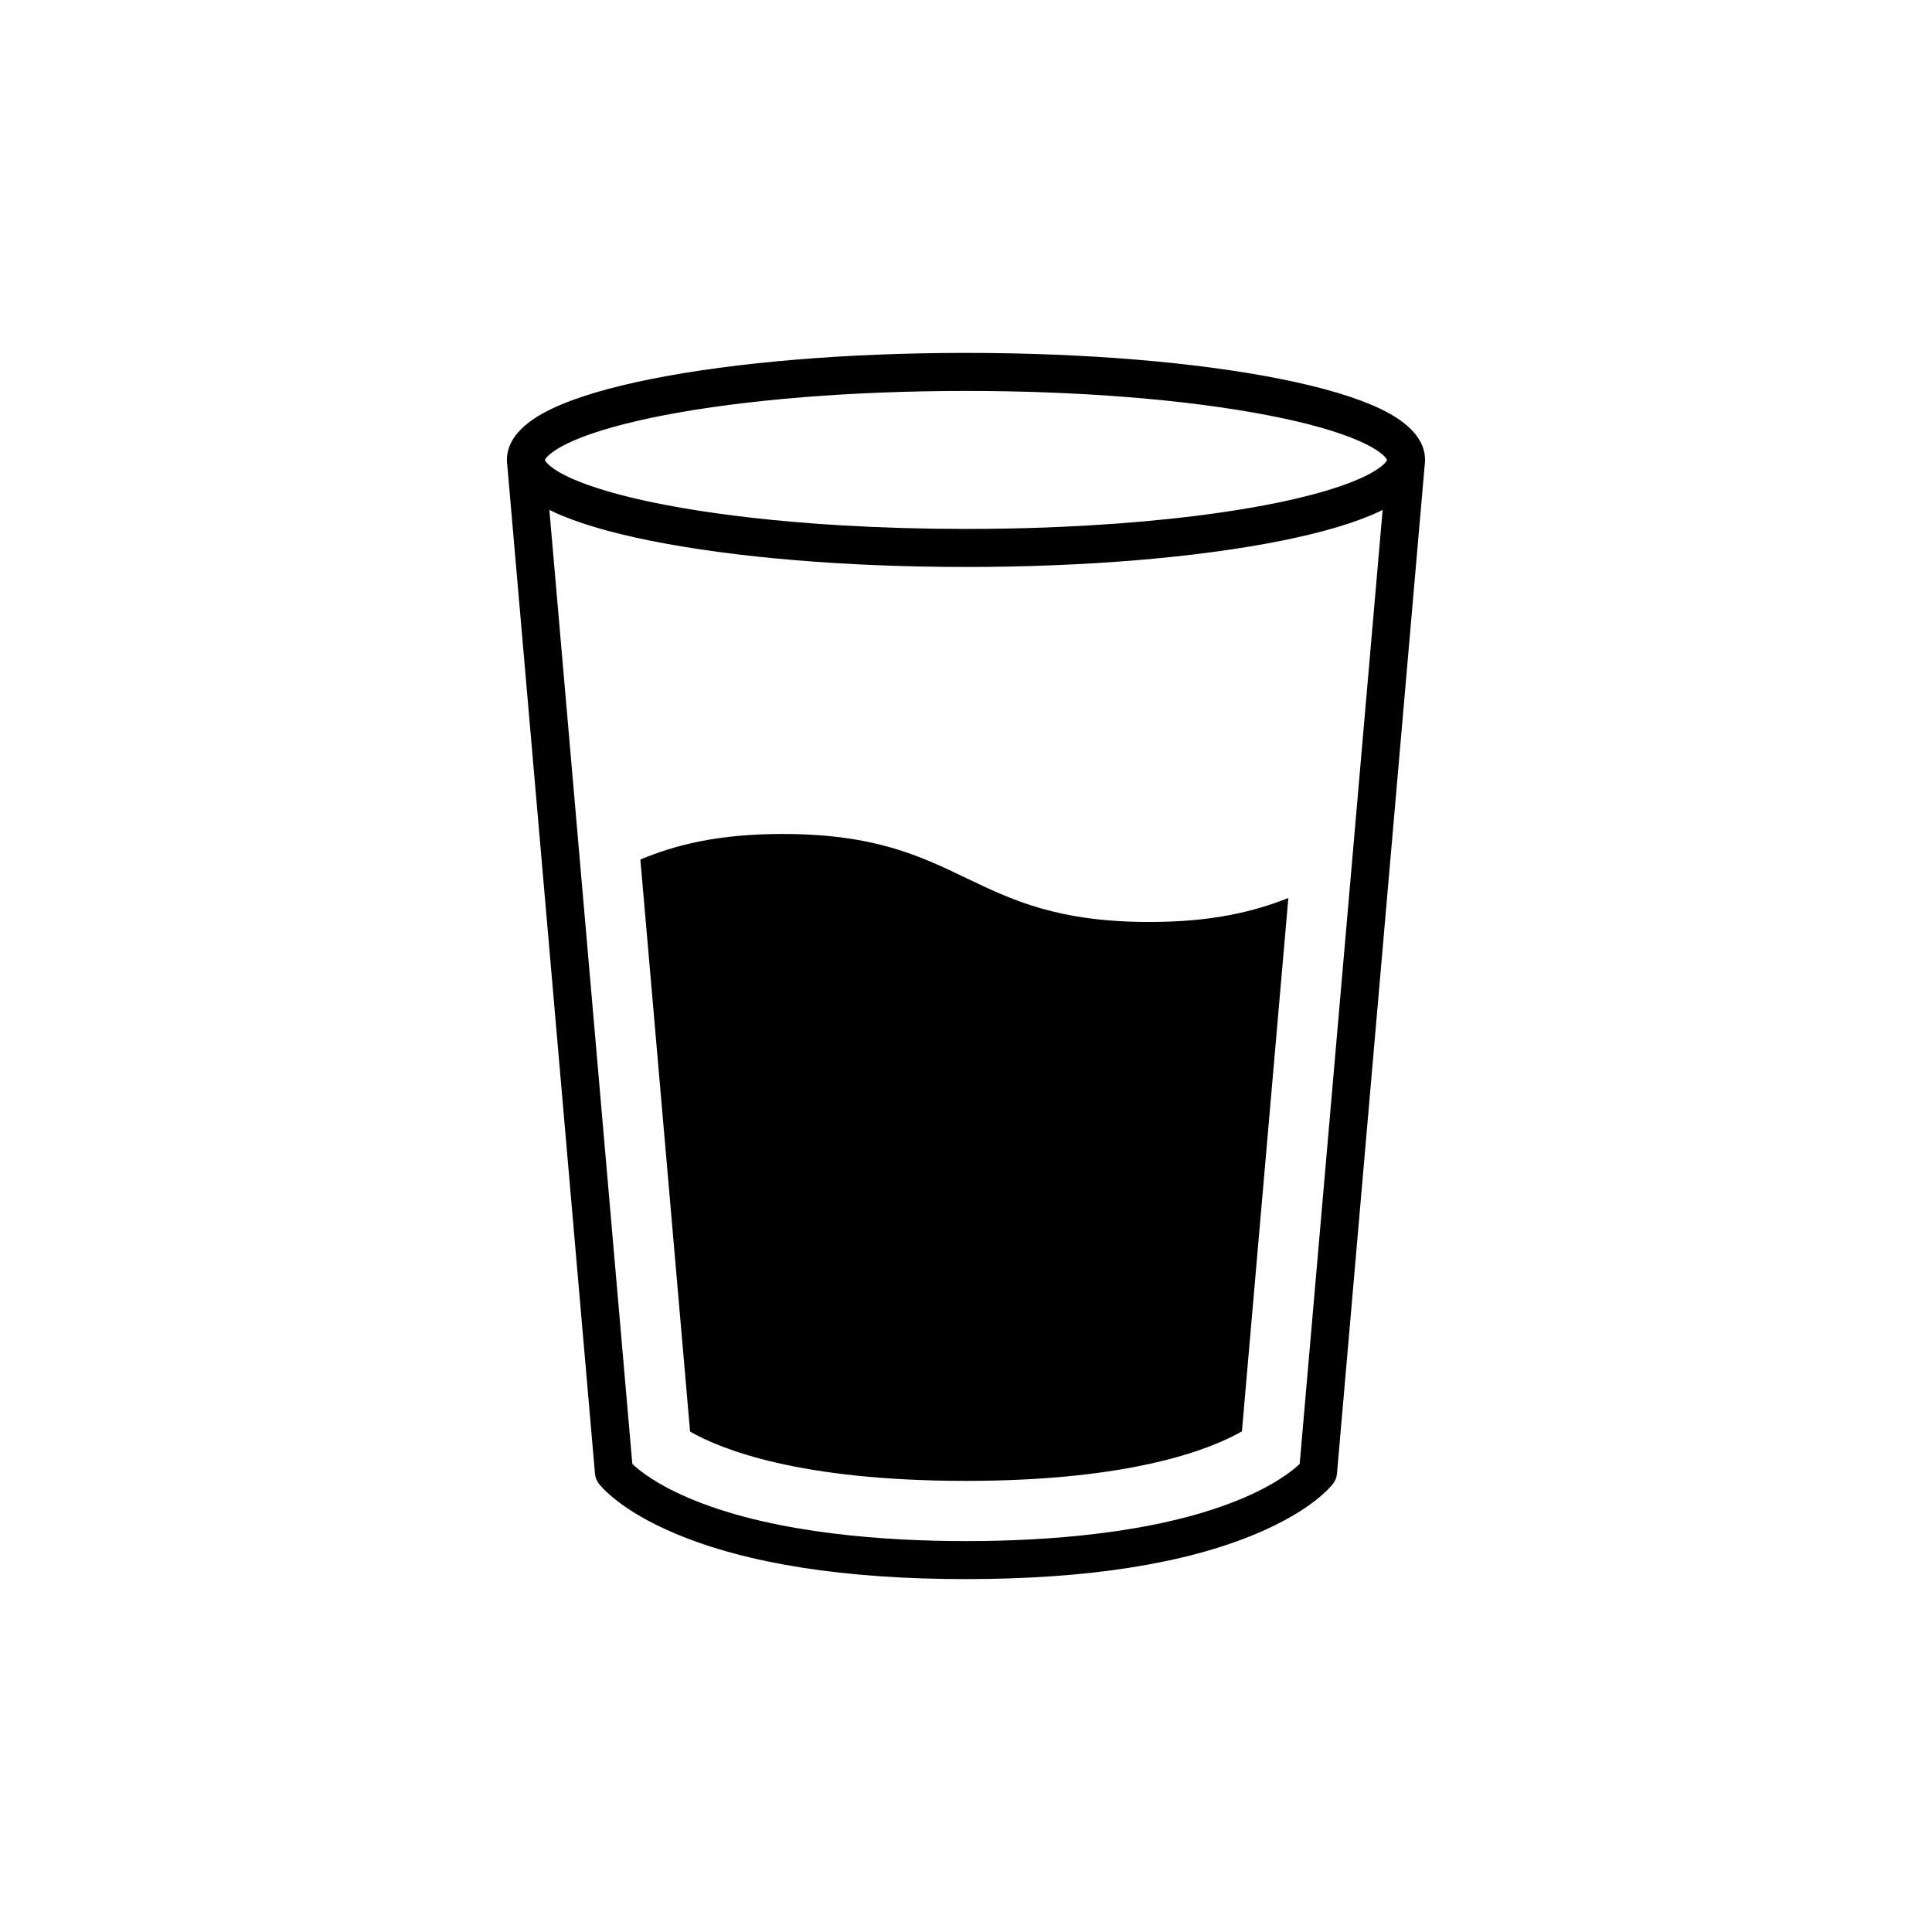 <?xml version="1.0" encoding="UTF-8"?>
<!-- Uploaded to: SVG Repo, www.svgrepo.com, Generator: SVG Repo Mixer Tools -->
<svg fill="#000000" width="800px" height="800px" version="1.1" viewBox="144 144 512 512" xmlns="http://www.w3.org/2000/svg">
 <g>
  <path d="m521.62 266.71c0.004-0.051 0.008-0.105 0.012-0.156 0.016-0.223 0.023-0.441 0.023-0.668 0-5.266-4.051-9.855-12.047-13.637-6.242-2.953-15.043-5.578-26.152-7.801-22.336-4.465-51.977-6.926-83.461-6.926s-61.125 2.461-83.461 6.926c-11.109 2.223-19.91 4.848-26.152 7.801-7.992 3.781-12.047 8.367-12.047 13.637 0 0.223 0.012 0.445 0.023 0.664 0.004 0.055 0.008 0.105 0.012 0.16 0.02 0.219 0.039 0.438 0.074 0.652v0.008l23.234 267.18c0.082 0.938 0.426 1.832 0.988 2.586 0.531 0.707 5.617 7.102 20.297 13.281 19 8.004 44.918 12.059 77.031 12.059s58.031-4.055 77.031-12.059c14.684-6.184 19.766-12.574 20.297-13.281 0.566-0.754 0.906-1.648 0.988-2.586l23.234-267.18v-0.008c0.031-0.215 0.055-0.434 0.074-0.652zm-225.64-5.938c5.699-2.481 14.055-4.82 24.16-6.762 21.52-4.133 49.879-6.41 79.859-6.41s58.34 2.277 79.855 6.414c10.105 1.941 18.461 4.281 24.16 6.762 5.613 2.445 7.332 4.465 7.551 5.086l-0.008 0.074c0 0.004 0 0.004-0.004 0.008-0.004 0.012-0.012 0.027-0.016 0.039-0.004 0.008-0.008 0.02-0.012 0.027-0.008 0.012-0.016 0.027-0.02 0.043-0.004 0.012-0.012 0.02-0.016 0.031-0.008 0.016-0.016 0.027-0.027 0.043-0.008 0.012-0.016 0.023-0.023 0.039-0.008 0.016-0.02 0.031-0.031 0.047-0.008 0.016-0.02 0.027-0.027 0.043-0.012 0.016-0.023 0.031-0.035 0.047-0.012 0.016-0.023 0.031-0.035 0.047s-0.027 0.035-0.039 0.051c-0.016 0.02-0.027 0.035-0.043 0.055-0.016 0.016-0.027 0.035-0.043 0.055-0.016 0.02-0.031 0.039-0.047 0.059-0.016 0.02-0.031 0.039-0.051 0.055-0.02 0.02-0.035 0.039-0.055 0.062-0.02 0.02-0.035 0.039-0.055 0.059-0.02 0.023-0.043 0.043-0.062 0.066-0.02 0.02-0.039 0.039-0.059 0.062-0.023 0.023-0.047 0.047-0.07 0.07-0.023 0.023-0.043 0.043-0.066 0.066-0.023 0.023-0.051 0.047-0.078 0.07-0.023 0.023-0.047 0.047-0.074 0.066-0.027 0.023-0.055 0.051-0.086 0.078-0.027 0.023-0.051 0.047-0.078 0.07-0.031 0.027-0.062 0.055-0.094 0.078-0.027 0.023-0.059 0.047-0.086 0.074-0.031 0.027-0.066 0.055-0.102 0.082-0.031 0.023-0.062 0.051-0.094 0.074-0.035 0.027-0.07 0.059-0.109 0.086-0.035 0.027-0.066 0.051-0.102 0.078-0.039 0.027-0.078 0.059-0.117 0.086-0.035 0.027-0.074 0.055-0.109 0.082-0.039 0.031-0.082 0.059-0.125 0.09-0.039 0.027-0.078 0.055-0.117 0.086-0.043 0.031-0.086 0.062-0.133 0.094-0.043 0.027-0.082 0.059-0.125 0.086l-0.141 0.094c-0.047 0.031-0.09 0.062-0.137 0.09-0.047 0.031-0.098 0.062-0.148 0.094-0.047 0.031-0.098 0.062-0.145 0.094-0.051 0.031-0.105 0.066-0.156 0.098-0.051 0.031-0.102 0.062-0.152 0.094-0.055 0.035-0.109 0.066-0.168 0.102-0.055 0.031-0.109 0.066-0.164 0.098-0.059 0.035-0.117 0.066-0.176 0.102-0.059 0.035-0.113 0.066-0.176 0.102-0.059 0.035-0.121 0.07-0.184 0.105s-0.121 0.066-0.184 0.102c-0.062 0.035-0.129 0.07-0.195 0.105s-0.129 0.07-0.195 0.105c-0.066 0.035-0.137 0.07-0.203 0.105-0.066 0.035-0.133 0.07-0.203 0.105-0.07 0.035-0.148 0.074-0.223 0.113-0.07 0.035-0.137 0.07-0.207 0.105-0.078 0.039-0.16 0.078-0.242 0.117-0.07 0.035-0.137 0.066-0.207 0.102-0.086 0.043-0.176 0.082-0.266 0.125-0.07 0.031-0.137 0.066-0.207 0.098-0.098 0.047-0.199 0.09-0.297 0.137-0.066 0.031-0.129 0.059-0.195 0.09-0.168 0.074-0.34 0.152-0.516 0.227-1.246 0.543-2.621 1.078-4.113 1.605-5.328 1.879-12.152 3.641-20.051 5.156-15.465 2.973-34.465 4.984-55.059 5.883-2.688 0.117-5.398 0.215-8.137 0.293-1.824 0.051-3.66 0.098-5.5 0.133-3.688 0.07-7.41 0.105-11.156 0.105-11.242 0-22.258-0.32-32.77-0.938-1.75-0.102-3.488-0.215-5.211-0.332-0.863-0.059-1.719-0.121-2.574-0.184-14.512-1.086-27.871-2.758-39.301-4.953-6.949-1.336-13.07-2.859-18.066-4.484-2.273-0.738-4.312-1.5-6.094-2.277-0.176-0.078-0.348-0.152-0.516-0.227-0.066-0.031-0.129-0.059-0.195-0.09-0.102-0.047-0.199-0.09-0.297-0.137-0.07-0.031-0.137-0.066-0.207-0.098-0.09-0.043-0.18-0.086-0.266-0.125-0.07-0.035-0.141-0.066-0.207-0.102-0.082-0.039-0.164-0.078-0.242-0.117-0.07-0.035-0.141-0.07-0.207-0.105-0.074-0.035-0.148-0.074-0.219-0.109-0.07-0.035-0.137-0.07-0.207-0.109-0.066-0.035-0.137-0.07-0.199-0.105-0.066-0.035-0.133-0.07-0.199-0.105-0.062-0.035-0.129-0.07-0.191-0.102l-0.188-0.105c-0.062-0.035-0.121-0.066-0.184-0.102-0.059-0.035-0.117-0.066-0.176-0.102-0.059-0.035-0.117-0.066-0.172-0.102-0.059-0.035-0.113-0.066-0.168-0.102-0.055-0.031-0.109-0.066-0.164-0.098-0.055-0.031-0.105-0.066-0.156-0.098-0.051-0.031-0.105-0.066-0.156-0.098-0.051-0.031-0.102-0.062-0.148-0.094s-0.098-0.062-0.145-0.094l-0.141-0.094c-0.047-0.031-0.09-0.062-0.133-0.09-0.043-0.031-0.086-0.059-0.129-0.09s-0.086-0.059-0.129-0.09c-0.043-0.027-0.082-0.059-0.121-0.086-0.039-0.031-0.082-0.059-0.121-0.09-0.039-0.027-0.074-0.055-0.113-0.082s-0.074-0.059-0.113-0.086c-0.035-0.027-0.07-0.055-0.105-0.082s-0.07-0.055-0.105-0.082c-0.031-0.027-0.066-0.051-0.098-0.078s-0.066-0.055-0.098-0.082c-0.031-0.023-0.059-0.051-0.09-0.074-0.031-0.027-0.062-0.051-0.09-0.078-0.027-0.023-0.055-0.047-0.082-0.07-0.027-0.023-0.055-0.051-0.082-0.074-0.023-0.023-0.051-0.047-0.074-0.07-0.027-0.023-0.051-0.047-0.074-0.07-0.023-0.023-0.047-0.043-0.066-0.066-0.023-0.023-0.047-0.047-0.07-0.07-0.02-0.02-0.043-0.043-0.062-0.062-0.023-0.023-0.043-0.043-0.062-0.066-0.02-0.02-0.035-0.039-0.055-0.059s-0.039-0.043-0.055-0.062c-0.016-0.02-0.031-0.039-0.047-0.055-0.016-0.02-0.035-0.039-0.051-0.059s-0.027-0.035-0.043-0.051c-0.016-0.02-0.027-0.035-0.043-0.055-0.012-0.016-0.027-0.031-0.039-0.051s-0.027-0.035-0.039-0.051c-0.012-0.016-0.023-0.031-0.031-0.043-0.012-0.016-0.023-0.031-0.031-0.047-0.008-0.016-0.02-0.027-0.027-0.043s-0.02-0.027-0.027-0.043c-0.008-0.012-0.016-0.027-0.023-0.039-0.008-0.012-0.012-0.027-0.02-0.039-0.008-0.012-0.012-0.023-0.02-0.035-0.004-0.012-0.012-0.023-0.016-0.035s-0.012-0.023-0.016-0.031c0-0.004-0.004-0.004-0.004-0.008l-0.008-0.07c0.234-0.633 1.953-2.656 7.566-5.102zm192.45 271.18c-1.836 1.75-6.723 5.731-16.535 9.688-22.031 8.898-51.258 10.766-71.891 10.766-20.637 0-49.859-1.867-71.895-10.762-9.812-3.961-14.699-7.941-16.535-9.688l-21.984-252.82c0.012 0.004 0.02 0.008 0.031 0.016 0.25 0.125 0.508 0.25 0.77 0.371 6.242 2.953 15.043 5.578 26.152 7.801 22.336 4.469 51.977 6.926 83.461 6.926s61.125-2.461 83.461-6.926c11.109-2.223 19.91-4.848 26.152-7.801 0.258-0.121 0.516-0.246 0.766-0.371 0.012-0.004 0.023-0.012 0.031-0.016z"/>
  <path d="m351.43 365.01c-17.262 0-28.398 2.914-37.727 6.766l13.176 151.61c8.164 4.664 28.867 13.062 73.121 13.062 44.141 0 65.078-8.512 73.121-13.121l12.305-141.35c-9.152 3.617-20.117 6.356-36.852 6.356-48.57 0-48.57-23.324-97.145-23.324z"/>
 </g>
</svg>